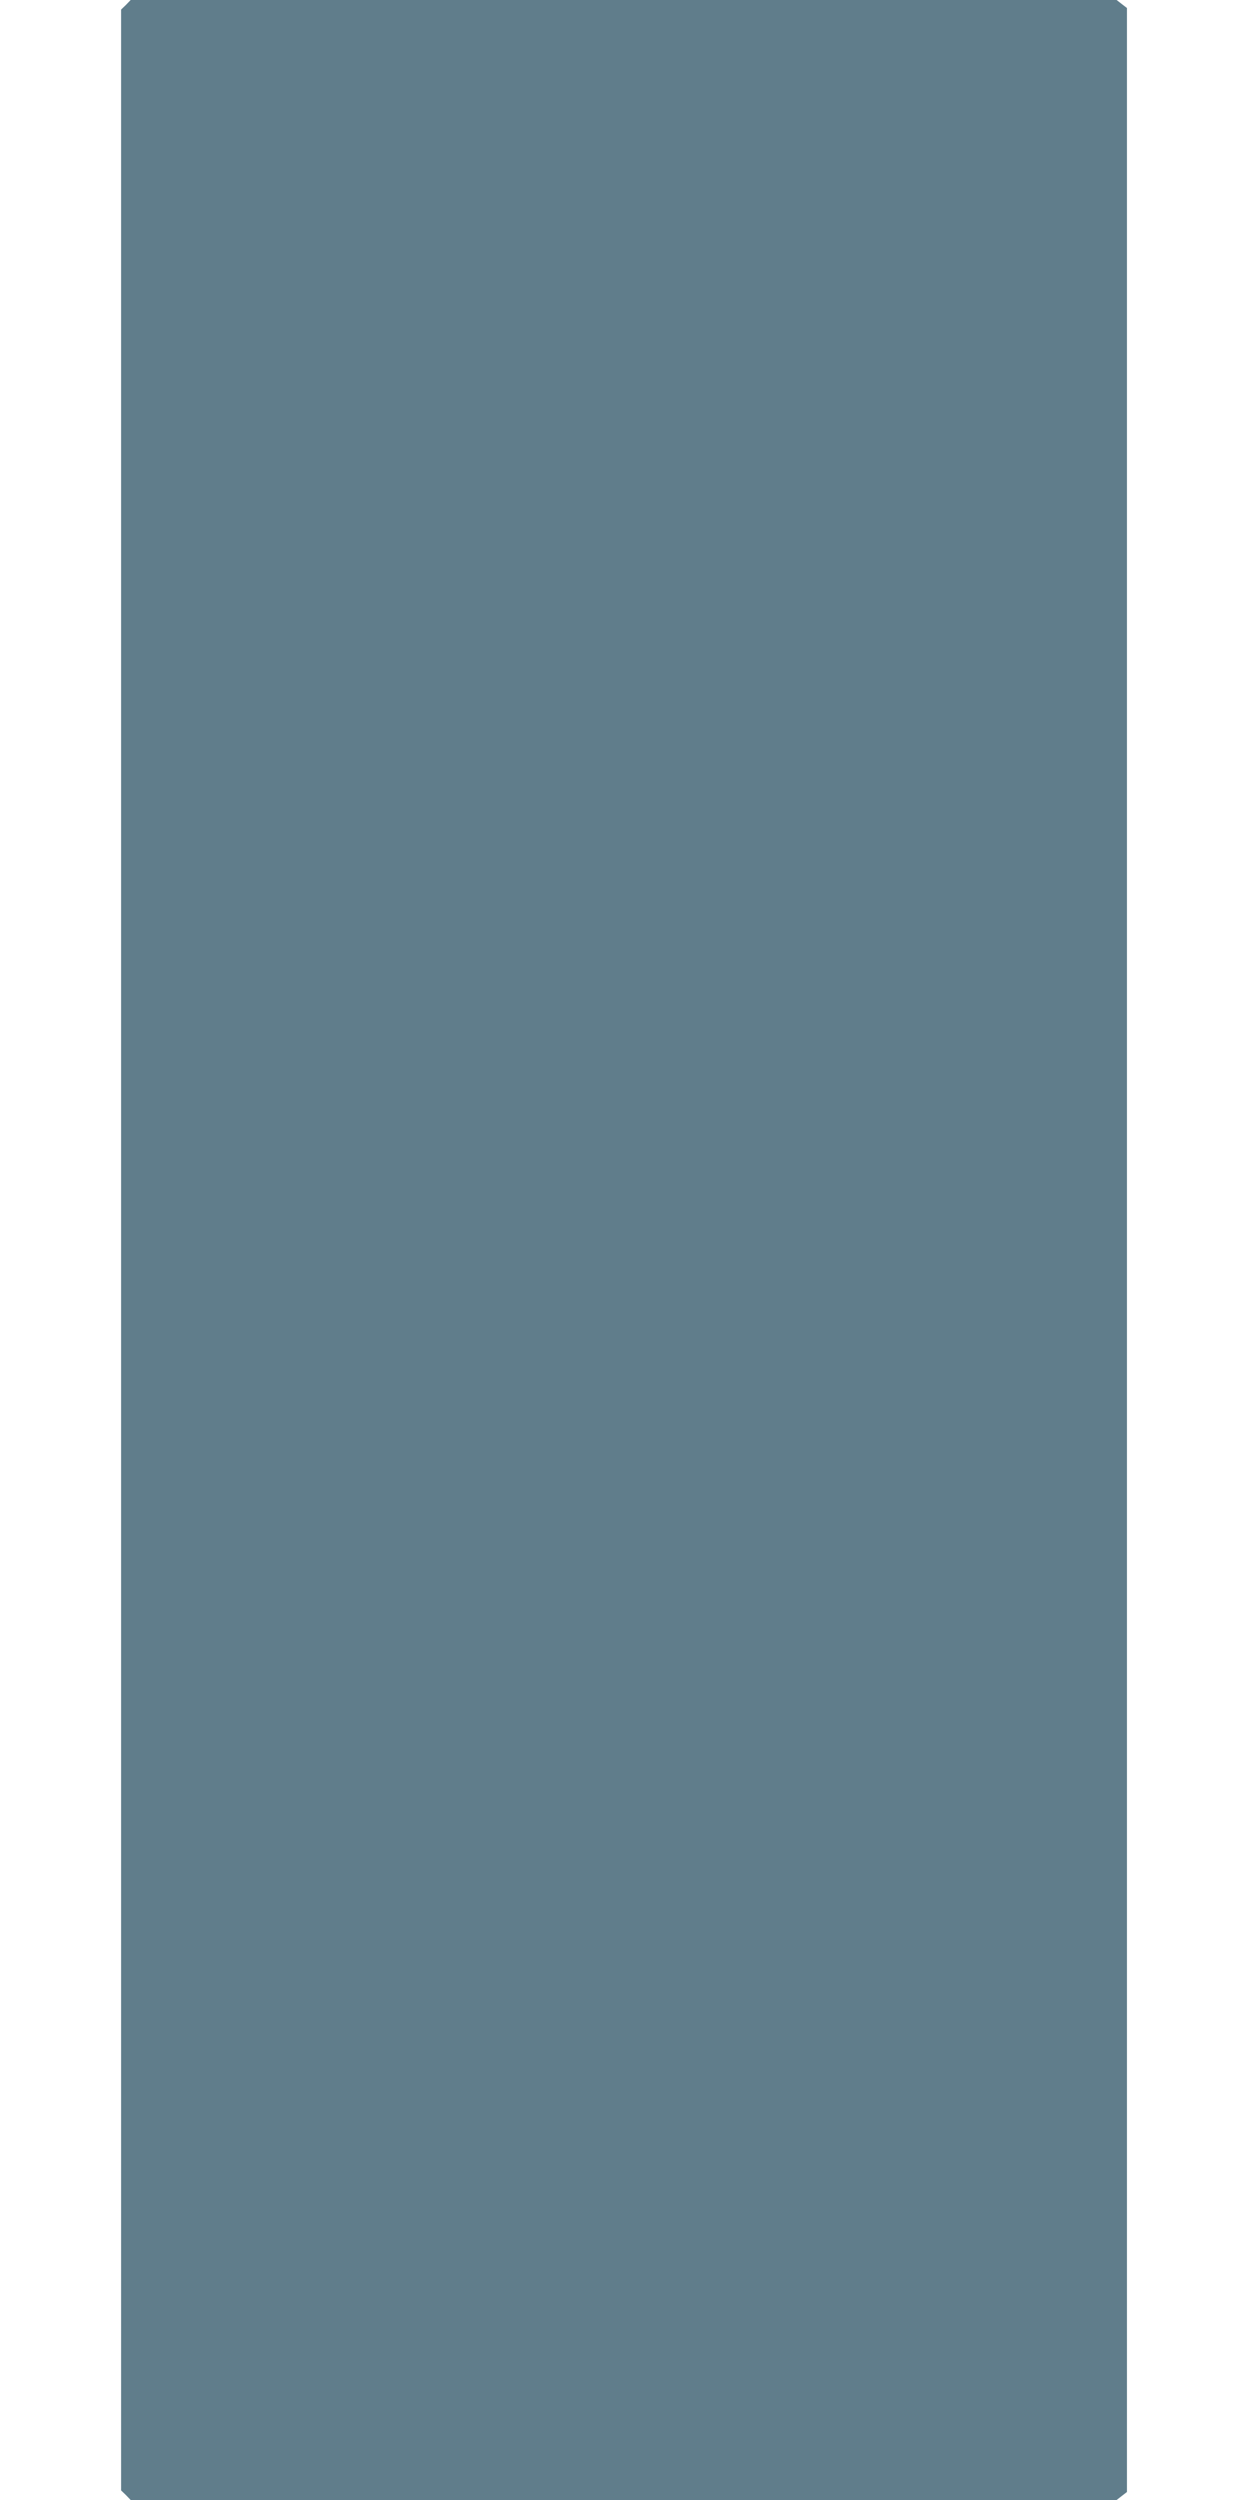 <?xml version="1.0" standalone="no"?>
<!DOCTYPE svg PUBLIC "-//W3C//DTD SVG 20010904//EN"
 "http://www.w3.org/TR/2001/REC-SVG-20010904/DTD/svg10.dtd">
<svg version="1.0" xmlns="http://www.w3.org/2000/svg"
 width="640pt" height="1280pt" viewBox="0 0 640 1280"
 preserveAspectRatio="xMidYMid meet">
<g transform="translate(0,1280) scale(0.1,-0.1)"
fill="#607d8b" stroke="none">
<path d="M645 12775 l-25 -24 0 -6351 0 -6351 25 -24 24 -25 2524 0 2524 0 27
21 26 20 0 6359 0 6359 -26 20 -27 21 -2524 0 -2524 0 -24 -25z"/>
</g>
</svg>
